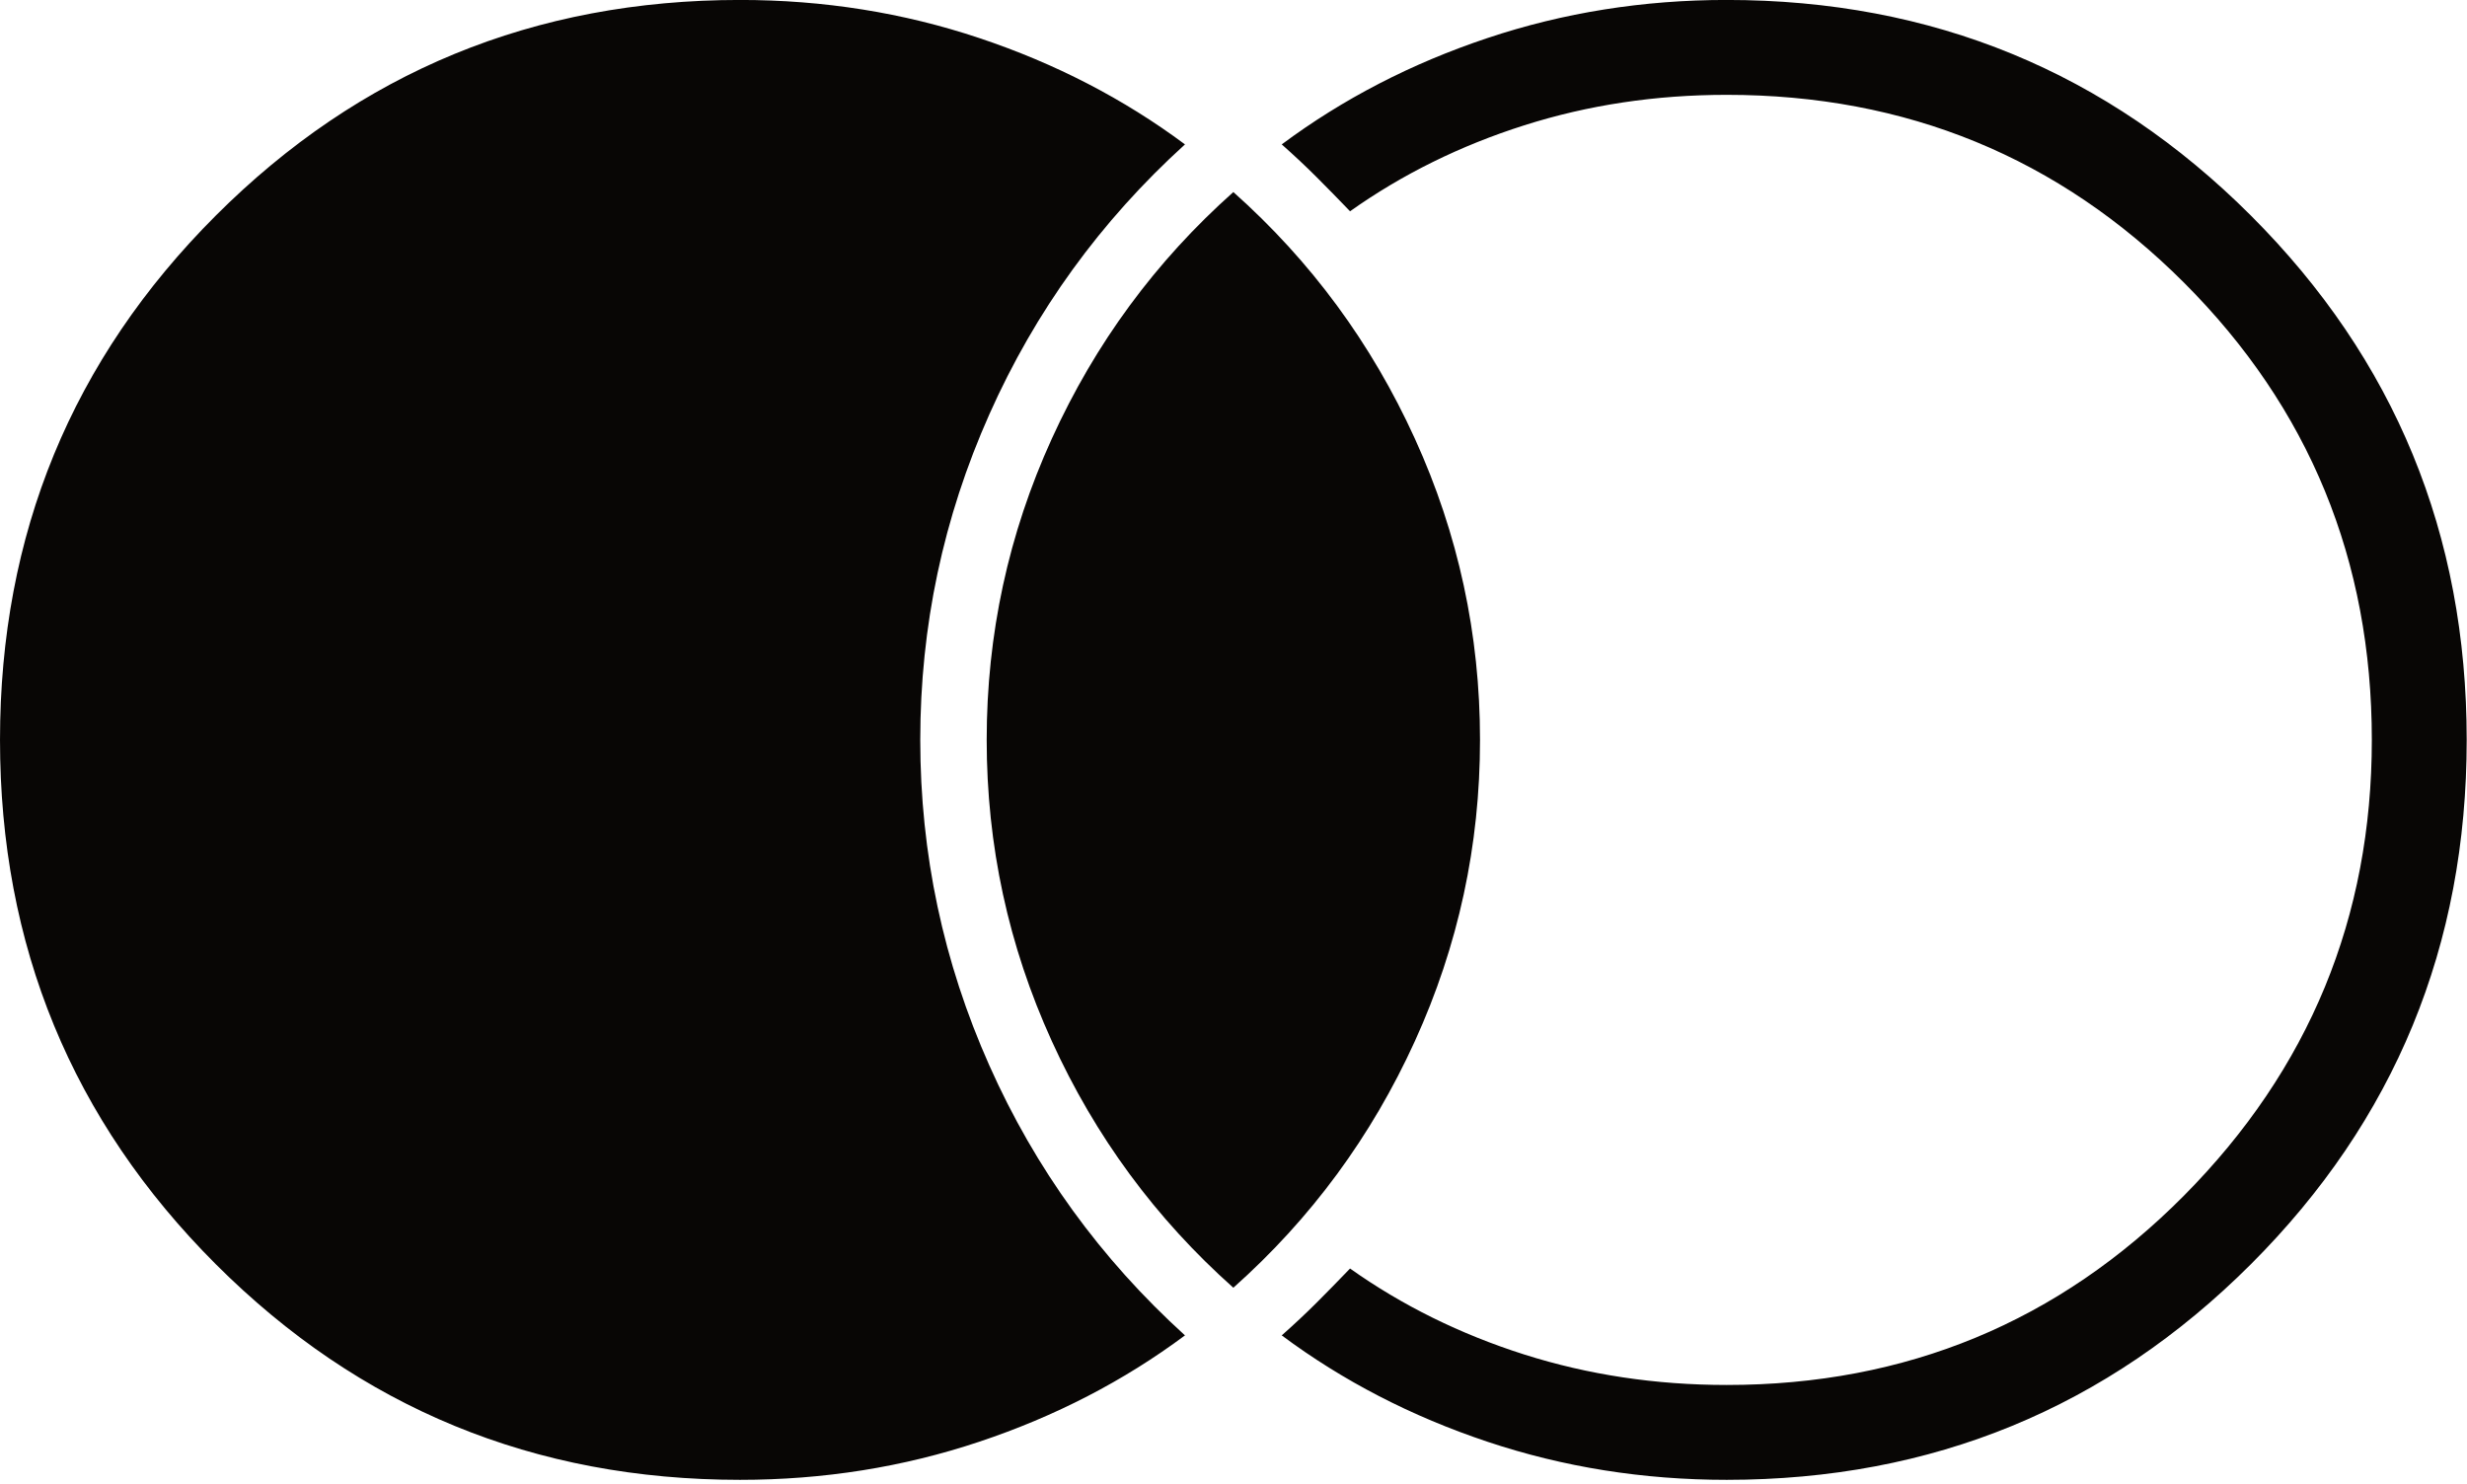 <?xml version="1.0" encoding="UTF-8" standalone="no"?>
<!DOCTYPE svg PUBLIC "-//W3C//DTD SVG 1.1//EN" "http://www.w3.org/Graphics/SVG/1.1/DTD/svg11.dtd">
<svg width="100%" height="100%" viewBox="0 0 384 231" version="1.1" xmlns="http://www.w3.org/2000/svg" xmlns:xlink="http://www.w3.org/1999/xlink" xml:space="preserve" xmlns:serif="http://www.serif.com/" style="fill-rule:evenodd;clip-rule:evenodd;stroke-linejoin:round;stroke-miterlimit:2;">
    <g transform="matrix(1,0,0,1,-4079.7,-1609.38)">
        <g transform="matrix(1,0,0,1,-0.299,-0.607)">
            <g transform="matrix(2.667,0,0,2.667,4080,1609.98)">
                <path d="M43.189,86.379C31.183,86.379 20.983,82.182 12.59,73.789C4.197,65.396 0,55.196 0,43.19C0,31.183 4.197,20.983 12.59,12.59C20.983,4.197 31.183,0 43.189,0C48.062,0 52.716,0.741 57.15,2.223C61.584,3.703 65.587,5.773 69.159,8.431C64.23,12.906 60.424,18.159 57.739,24.19C55.052,30.221 53.709,36.554 53.709,43.19C53.709,49.825 55.052,56.158 57.739,62.189C60.424,68.22 64.23,73.473 69.159,77.948C65.587,80.607 61.584,82.676 57.15,84.156C52.716,85.638 48.062,86.379 43.189,86.379ZM100.775,86.379C95.902,86.379 91.248,85.638 86.814,84.156C82.38,82.676 78.377,80.607 74.806,77.948C75.535,77.303 76.213,76.666 76.841,76.039C77.468,75.411 78.119,74.747 78.793,74.045C81.838,76.204 85.227,77.877 88.961,79.064C92.693,80.249 96.631,80.842 100.775,80.842C111.258,80.842 120.154,77.157 127.464,69.789C134.773,62.419 138.427,53.553 138.427,43.19C138.427,32.707 134.773,23.81 127.464,16.501C120.154,9.192 111.258,5.538 100.775,5.538C96.631,5.538 92.693,6.13 88.961,7.316C85.227,8.502 81.838,10.175 78.793,12.335C78.119,11.633 77.468,10.968 76.841,10.341C76.213,9.713 75.535,9.077 74.806,8.431C78.377,5.773 82.38,3.703 86.814,2.223C91.248,0.741 95.902,0 100.775,0C112.781,0 122.981,4.197 131.374,12.59C139.767,20.983 143.964,31.183 143.964,43.19C143.964,55.196 139.767,65.396 131.374,73.789C122.981,82.182 112.781,86.379 100.775,86.379ZM71.982,75.166C67.451,71.134 63.919,66.335 61.386,60.77C58.852,55.205 57.586,49.345 57.586,43.19C57.586,37.034 58.852,31.174 61.386,25.61C63.919,20.044 67.451,15.246 71.982,11.213C76.513,15.246 80.045,20.044 82.578,25.61C85.112,31.174 86.378,37.034 86.378,43.19C86.378,49.345 85.112,55.205 82.578,60.77C80.045,66.335 76.513,71.134 71.982,75.166Z" style="fill:rgb(8,6,5);fill-rule:nonzero;"/>
            </g>
        </g>
    </g>
</svg>
